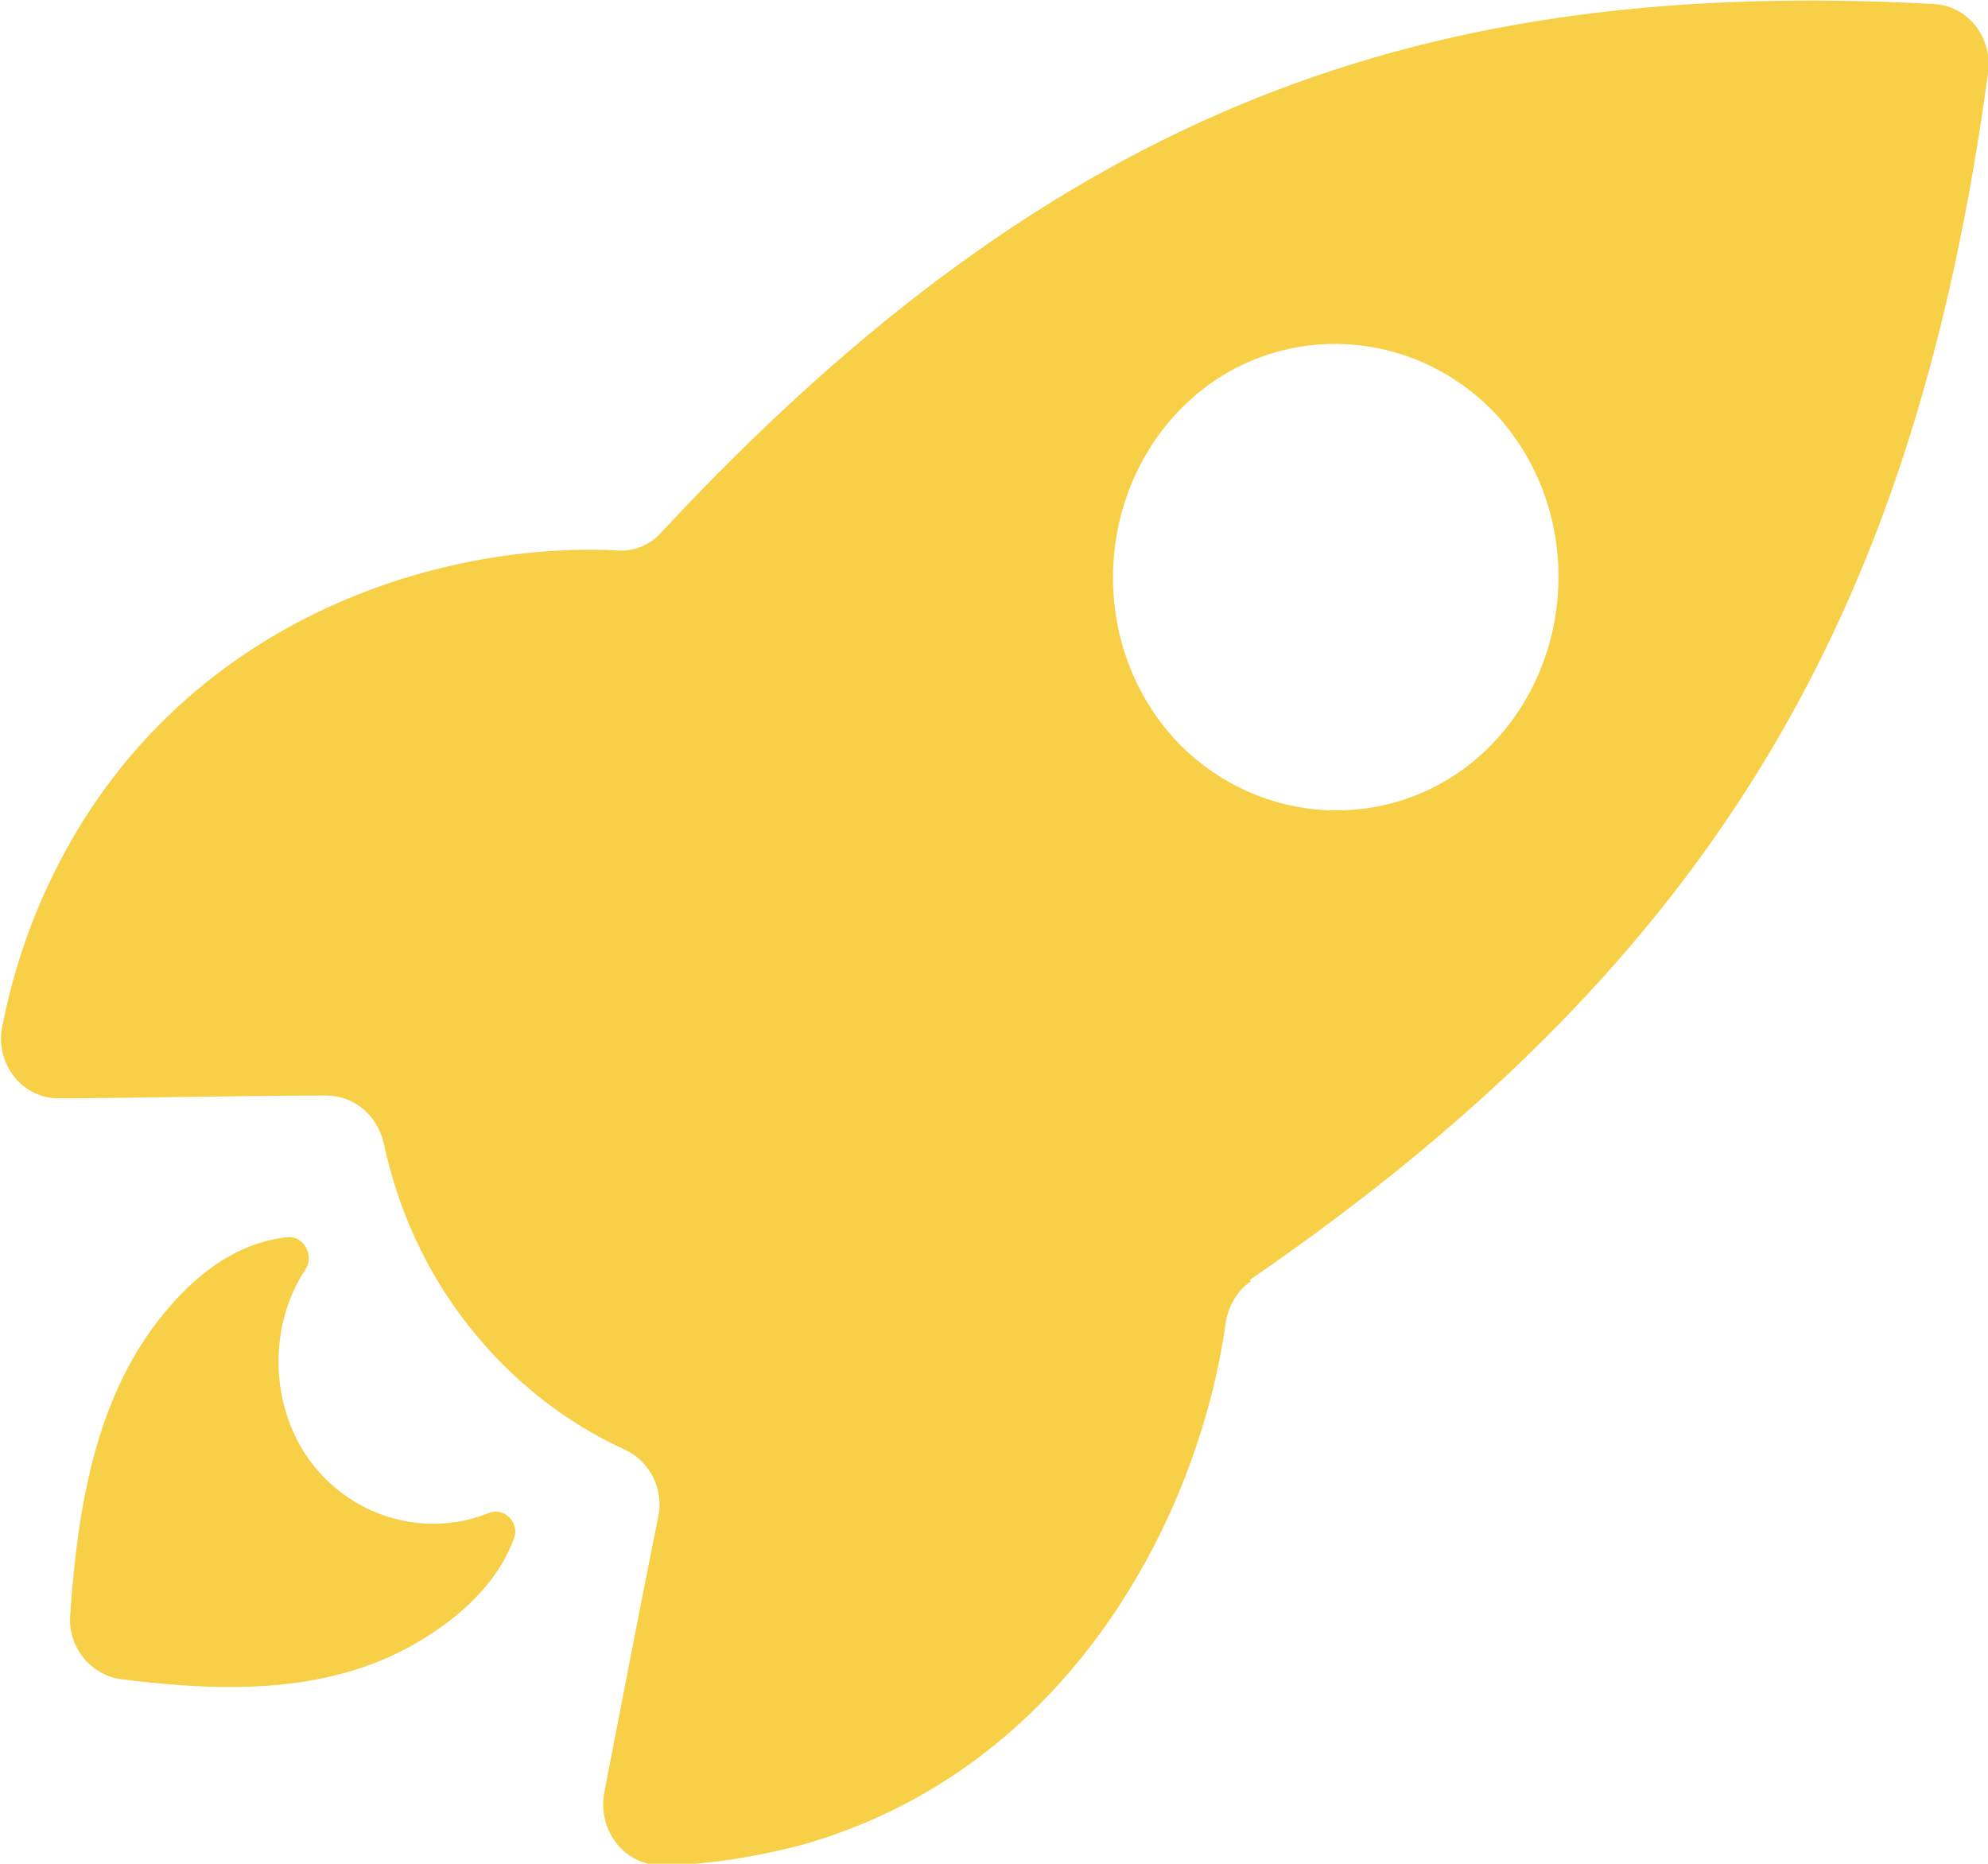 <svg width="16" height="15" viewBox="0 0 16 15" fill="none" xmlns="http://www.w3.org/2000/svg">
<g clip-path="url(#clip0_114_13)">
<path d="M4.136 12.383C4.187 12.253 4.054 12.124 3.93 12.178C3.447 12.372 2.87 12.232 2.52 11.79C2.171 11.348 2.15 10.679 2.459 10.216C2.531 10.108 2.448 9.946 2.315 9.957C1.996 9.989 1.656 10.162 1.327 10.561C0.781 11.218 0.627 12.092 0.565 12.997C0.545 13.256 0.73 13.482 0.977 13.515C1.841 13.623 2.685 13.633 3.405 13.191C3.807 12.943 4.033 12.663 4.136 12.383Z" fill="#F7D047"/>
<path d="M10.058 10.301C13.896 7.667 15.425 4.806 16 0.591C16.041 0.301 15.836 0.043 15.559 0.032C11.505 -0.183 8.529 0.839 5.327 4.28C5.234 4.387 5.101 4.441 4.967 4.43C3.469 4.355 1.355 5.032 0.38 7.14C0.195 7.538 0.082 7.935 0.021 8.247C-0.051 8.559 0.185 8.849 0.482 8.839C1.047 8.839 1.94 8.817 2.627 8.817C2.853 8.817 3.038 8.979 3.089 9.204C3.202 9.731 3.428 10.237 3.777 10.677C4.126 11.118 4.557 11.452 5.029 11.667C5.234 11.763 5.347 11.989 5.296 12.215C5.152 12.925 4.978 13.839 4.865 14.419C4.803 14.731 5.029 15.021 5.337 15.011C5.634 15.011 6.035 14.957 6.445 14.85C8.6 14.247 9.647 12.204 9.863 10.656C9.883 10.516 9.955 10.387 10.068 10.312L10.058 10.301ZM9.442 5.935C8.703 5.108 8.826 3.785 9.699 3.118C10.427 2.57 11.443 2.677 12.059 3.355C12.798 4.183 12.675 5.505 11.802 6.172C11.074 6.72 10.058 6.613 9.442 5.935Z" fill="#F7D047"/>
</g>
<defs>
<clipPath id="clip0_114_13">
<rect width="16" height="15" fill="white"/>
</clipPath>
</defs>
</svg>
